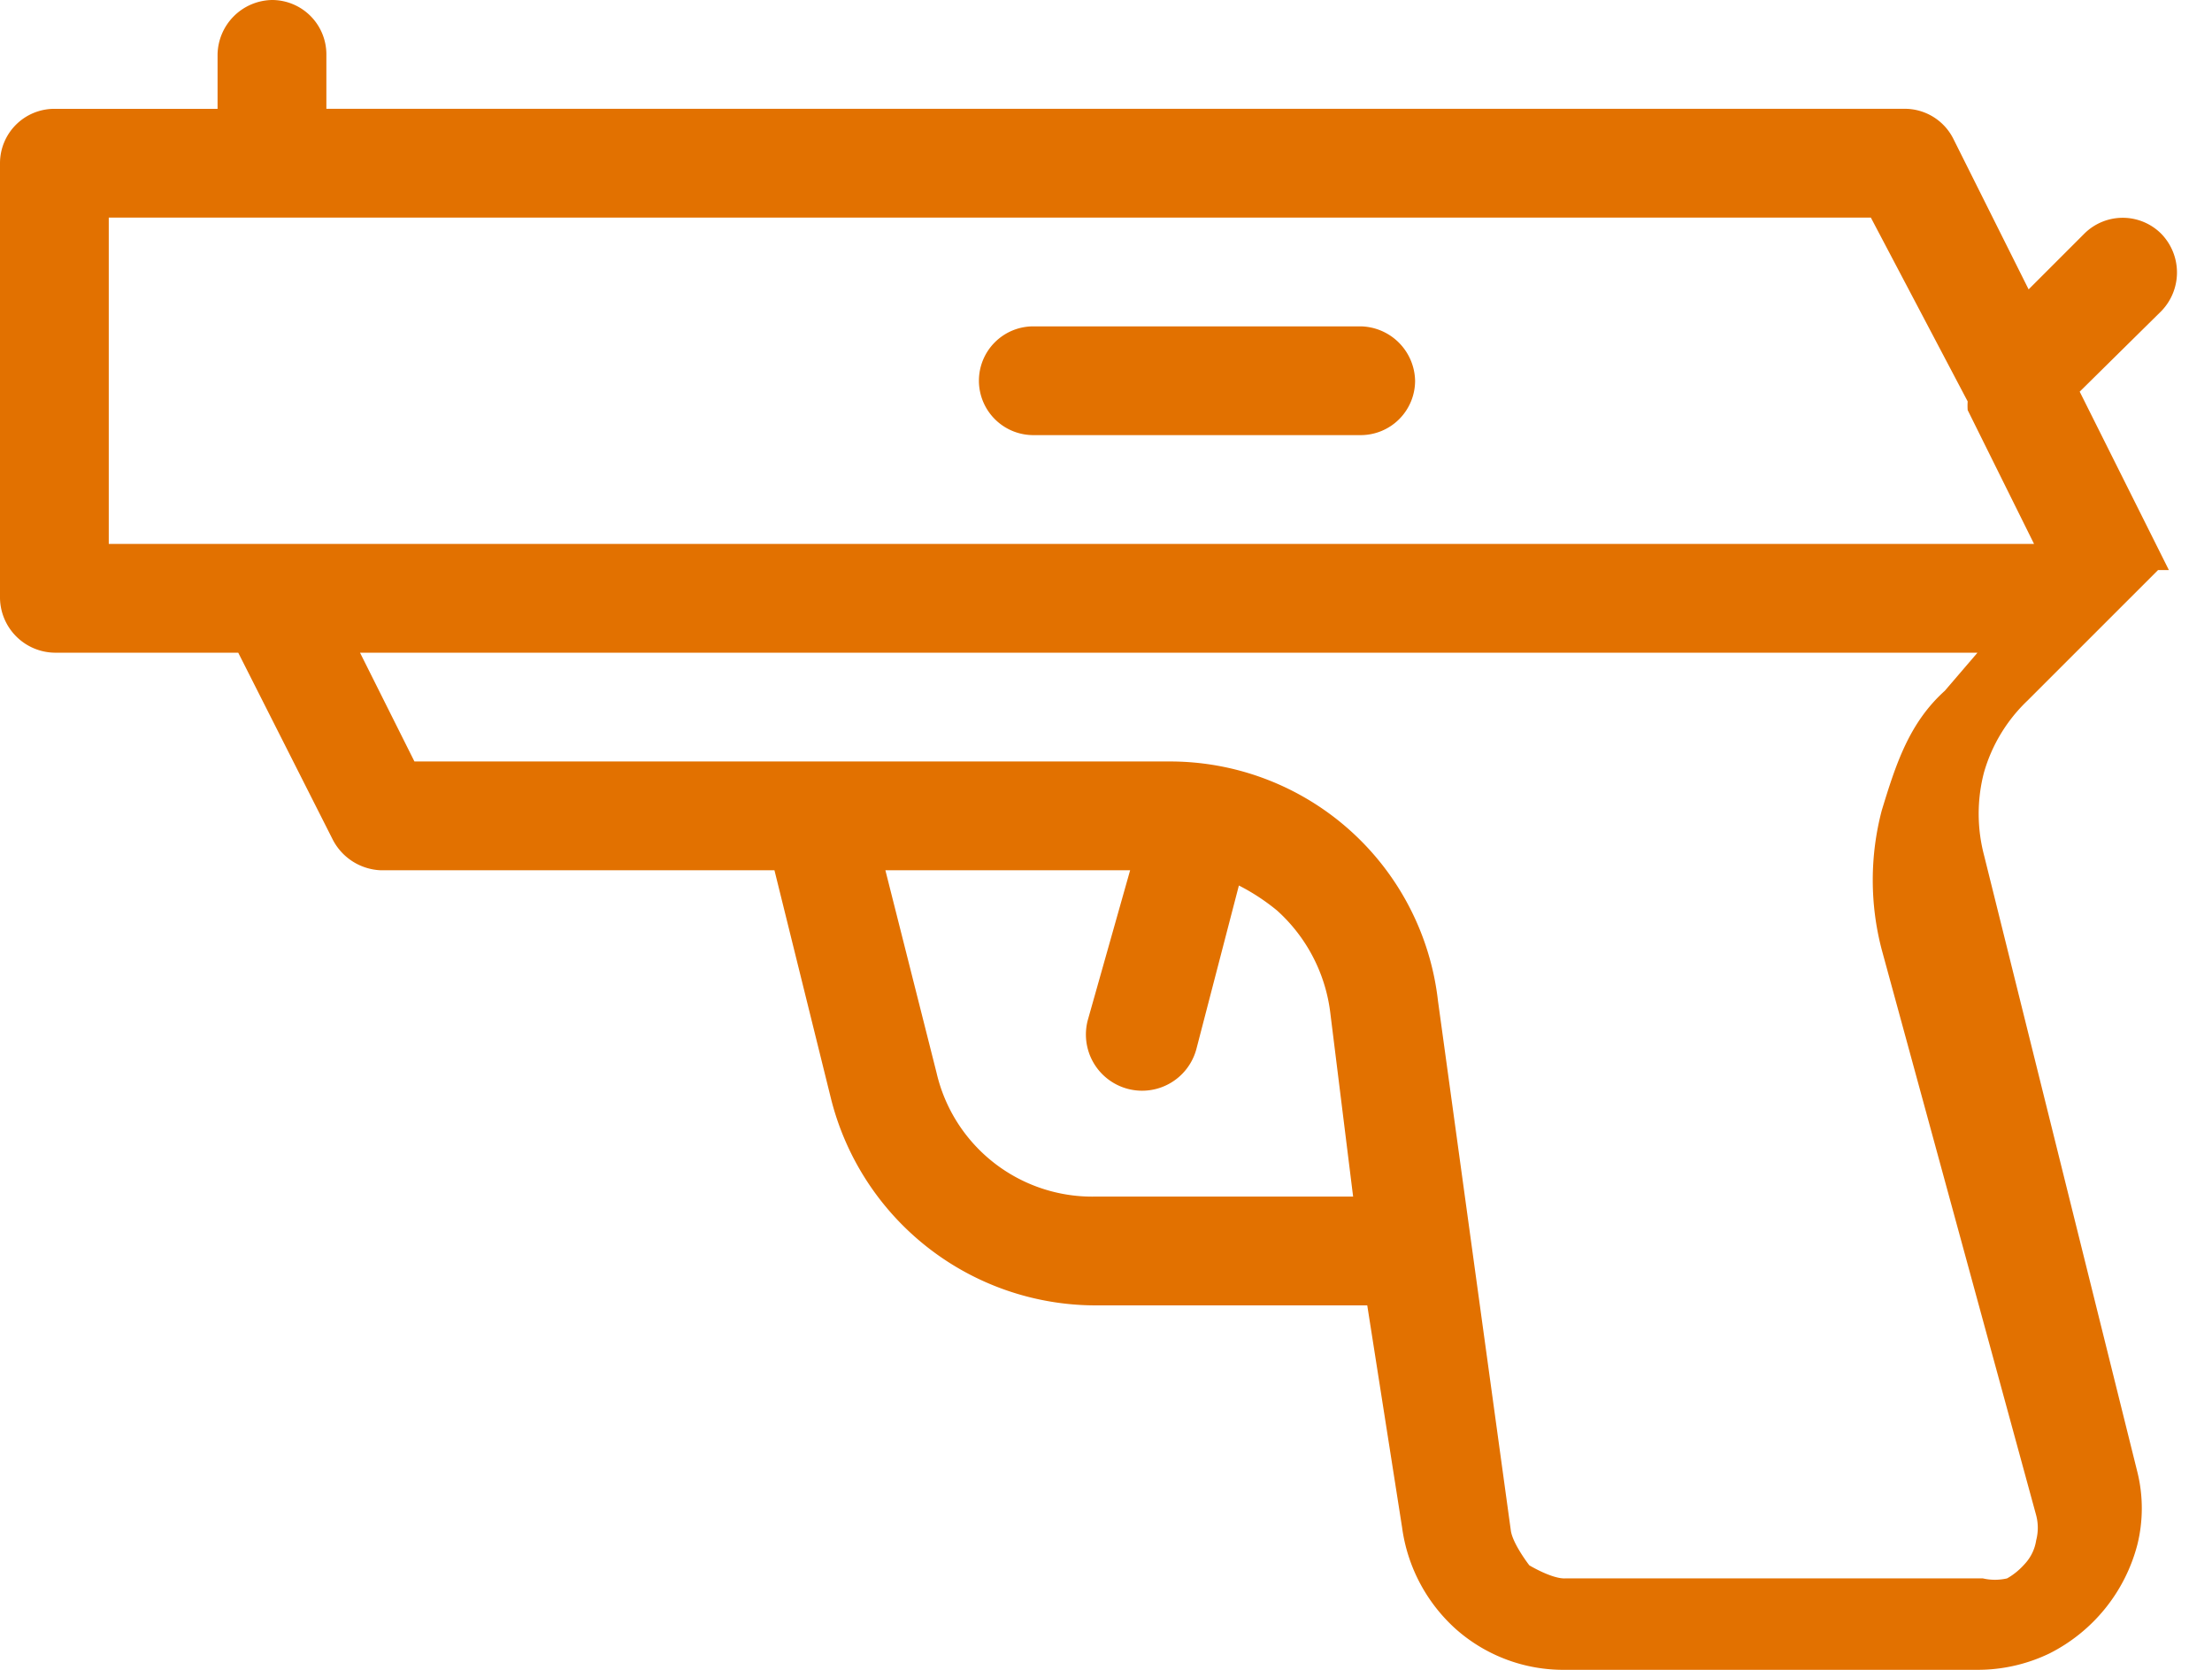 <svg xmlns="http://www.w3.org/2000/svg" width="53" height="40" fill="none" viewBox="0 0 53 40">
    <path fill="#E27100" d="M44.826 5.212H2.606v7.817h46.13l-1.59-3.205a1.543 1.543 0 0 1 0-.208l-2.32-4.404zM32.603 7.818a1.33 1.33 0 0 1 1.303 1.302 1.303 1.303 0 0 1-1.303 1.303h-7.818a1.305 1.305 0 0 1-1.33-1.303 1.303 1.303 0 0 1 1.304-1.302h7.844zM8.626 15.635l1.304 2.606h18.06a6.463 6.463 0 0 1 6.464 5.733l1.746 12.69c.045.32.443.833.443.833s.543.327.86.313H47.51c.188.044.391.044.58 0 .178-.1.33-.233.462-.39.125-.15.206-.33.235-.522a1.171 1.171 0 0 0 0-.6L45.087 22.75a6.566 6.566 0 0 1 0-3.335c.337-1.104.654-2.095 1.511-2.867l.782-.912H8.626zM32.76 31.27h-6.516a6.543 6.543 0 0 1-6.333-4.951l-1.355-5.472H9.122a1.356 1.356 0 0 1-1.147-.73l-2.267-4.482H1.303A1.33 1.33 0 0 1 0 14.332V3.91a1.303 1.303 0 0 1 1.303-1.303h3.91V1.303A1.329 1.329 0 0 1 6.514 0 1.303 1.303 0 0 1 7.82 1.303v1.303h37.815a1.303 1.303 0 0 1 1.173.73l1.798 3.596 1.33-1.33a1.304 1.304 0 0 1 1.85 0 1.329 1.329 0 0 1 0 1.85L49.83 9.382l2.137 4.274h-.26l-3.128 3.127a3.832 3.832 0 0 0-1.042 1.72c-.17.649-.17 1.33 0 1.98l3.674 14.775a3.621 3.621 0 0 1 0 1.746 4.064 4.064 0 0 1-2.11 2.606 3.96 3.96 0 0 1-1.72.39h-9.878a3.883 3.883 0 0 1-2.606-.963 3.987 3.987 0 0 1-1.303-2.45l-.834-5.316zM21.214 20.847l1.225 4.847a3.83 3.83 0 0 0 3.805 2.97h6.177l-.547-4.404a3.935 3.935 0 0 0-1.277-2.45 5.005 5.005 0 0 0-.913-.598l-1.016 3.908a1.346 1.346 0 0 1-2.606-.677l1.016-3.596h-5.864z"/>
</svg>
